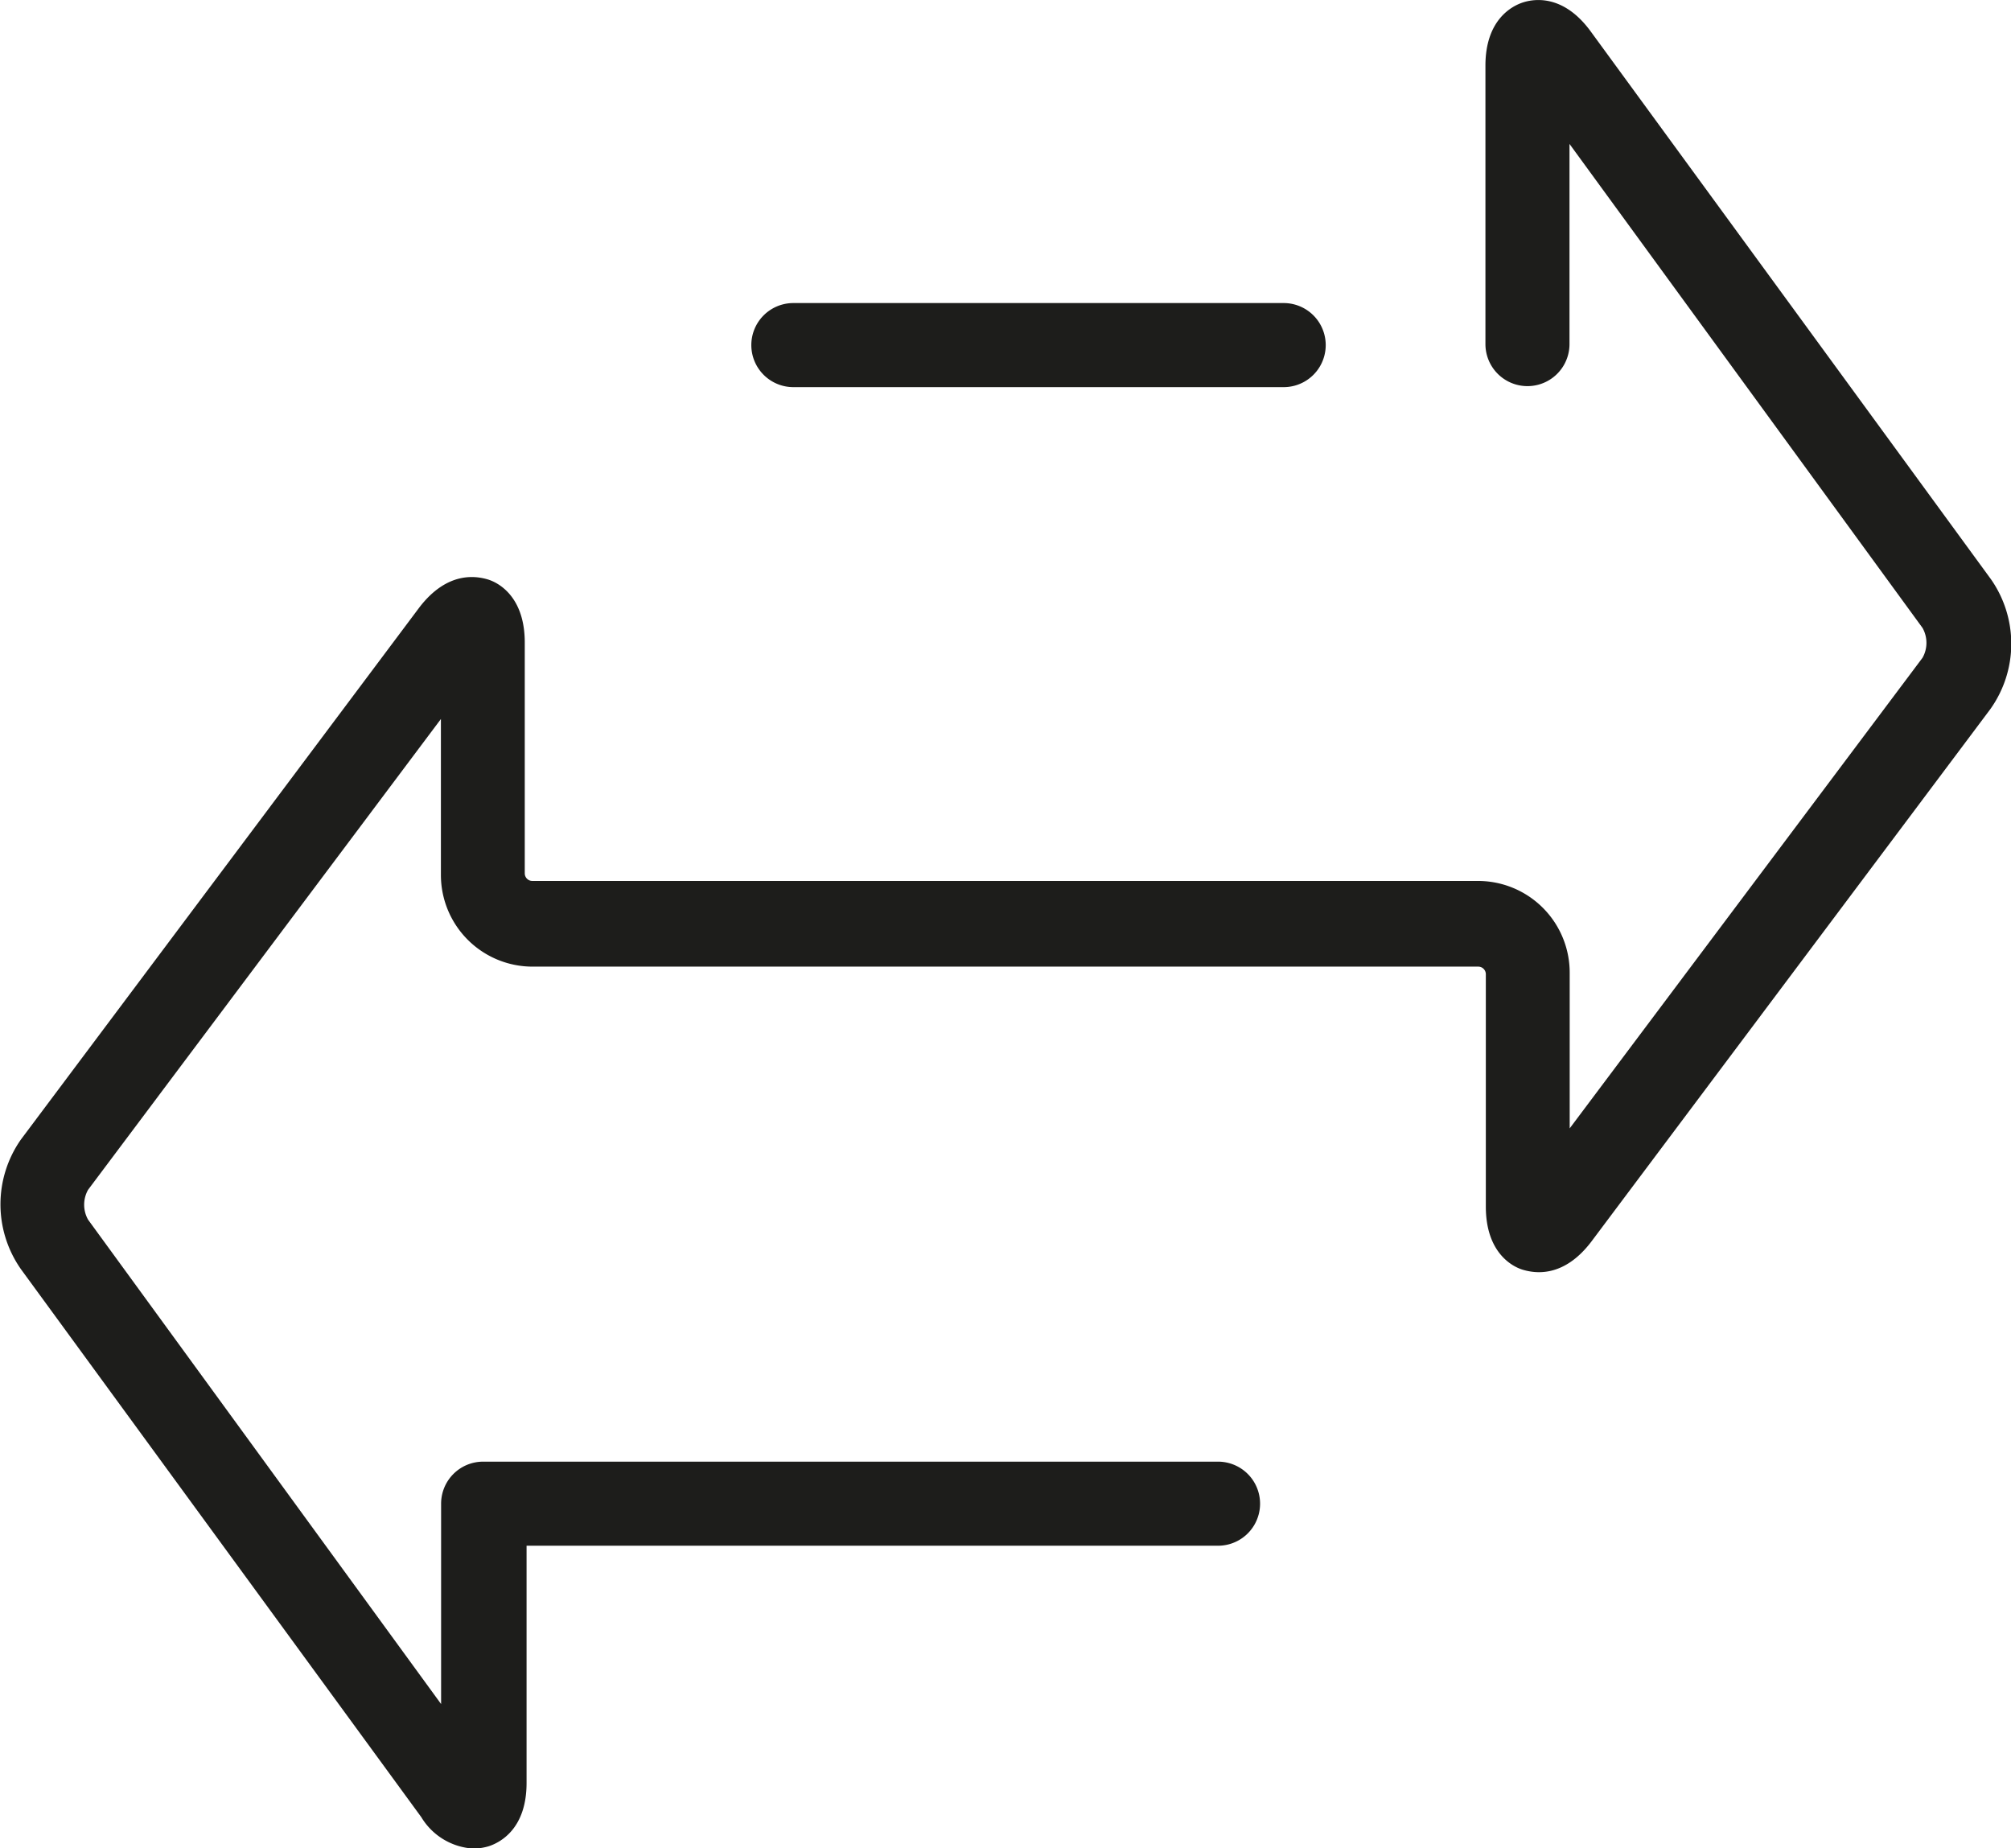 <svg id="Icons" xmlns="http://www.w3.org/2000/svg" viewBox="0 0 100.48 92.34"><defs><style>.cls-1{fill:#1d1d1b;}</style></defs><path class="cls-1" d="M102.79,86.55h24.49a2.1,2.1,0,1,0,0-4.2h-24.5a2.1,2.1,0,0,0,0,4.2Z" transform="translate(-63.14 -67.21)"/><path class="cls-1" d="M162.62,96.15l-20-27.37c-1.36-1.86-2.82-1.63-3.38-1.45s-1.88.87-1.88,3.16V84.4a2.1,2.1,0,1,0,4.2,0v-10l17.64,24.18a1.52,1.52,0,0,1,0,1.49l-17.63,23.51v-7.78a4.58,4.58,0,0,0-4.58-4.58h0l-47.25,0h0a.38.38,0,0,1-.38-.38V99.31c0-2.29-1.31-3-1.87-3.16s-2-.42-3.4,1.41L64.19,124.13a5.64,5.64,0,0,0,0,6.49l20,27.37a3.25,3.25,0,0,0,2.61,1.57,2.76,2.76,0,0,0,.77-.12c.57-.19,1.88-.87,1.88-3.16V144.43H124a2.1,2.1,0,1,0,0-4.2H87.28a2.1,2.1,0,0,0-2.1,2.11h0v10L67.54,128.14a1.52,1.52,0,0,1,0-1.49l17.63-23.52v7.79a4.58,4.58,0,0,0,4.58,4.58h0l47.25,0h0a.38.38,0,0,1,.38.38v11.61c0,2.29,1.31,3,1.87,3.16s2,.43,3.4-1.41l19.92-26.58A5.62,5.62,0,0,0,162.62,96.15Z" transform="translate(-63.14 -67.21)"/></svg>